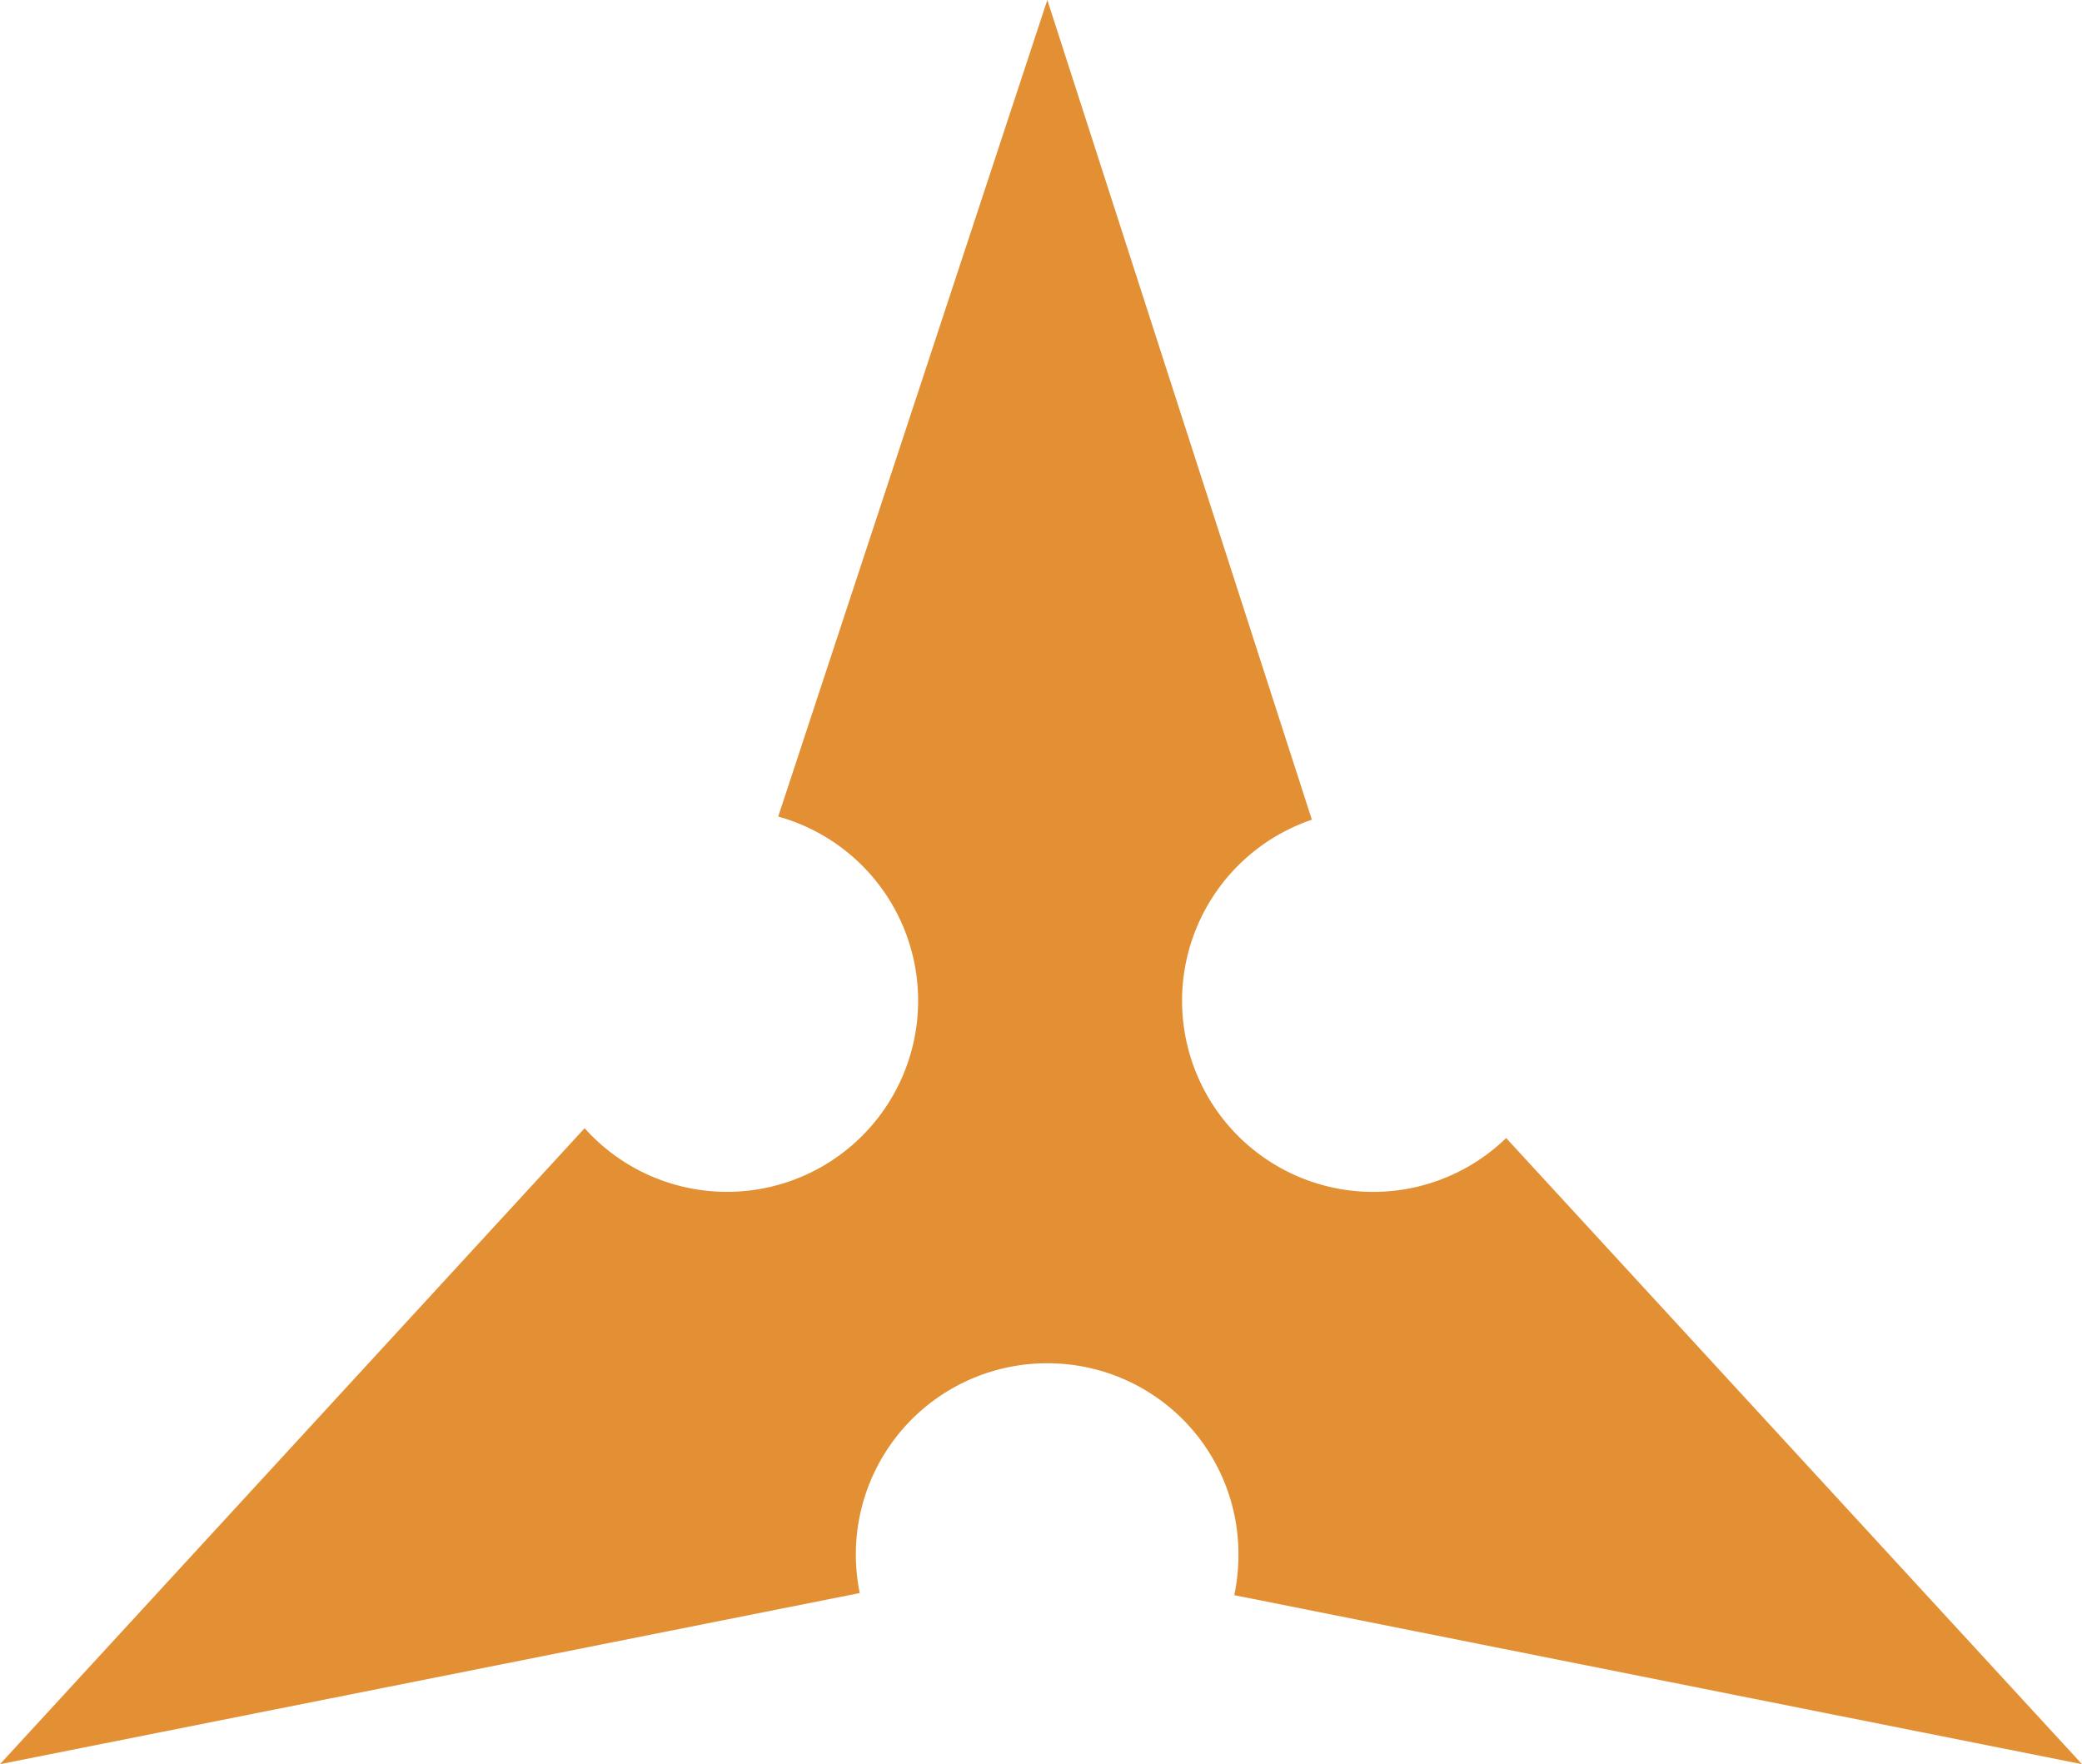 <svg xmlns="http://www.w3.org/2000/svg" viewBox="0 0 59.26 50.21"><defs><style>.cls-1{fill:#e29033;}</style></defs><g id="Layer_2" data-name="Layer 2"><g id="Layer_1-2" data-name="Layer 1"><path class="cls-1" d="M29.81,38.8a5.43,5.43,0,0,1,5.44,5.44,5.5,5.5,0,0,1-.12,1.16l24.13,4.81L42.87,32.39a5.44,5.44,0,1,1-5.53-9.06L29.81,0,22.15,23.24a5.44,5.44,0,1,1-5.51,8.87L0,50.21l24.47-4.87a5.7,5.7,0,0,1-.11-1.1,5.44,5.44,0,0,1,5.45-5.44"></path></g></g></svg>